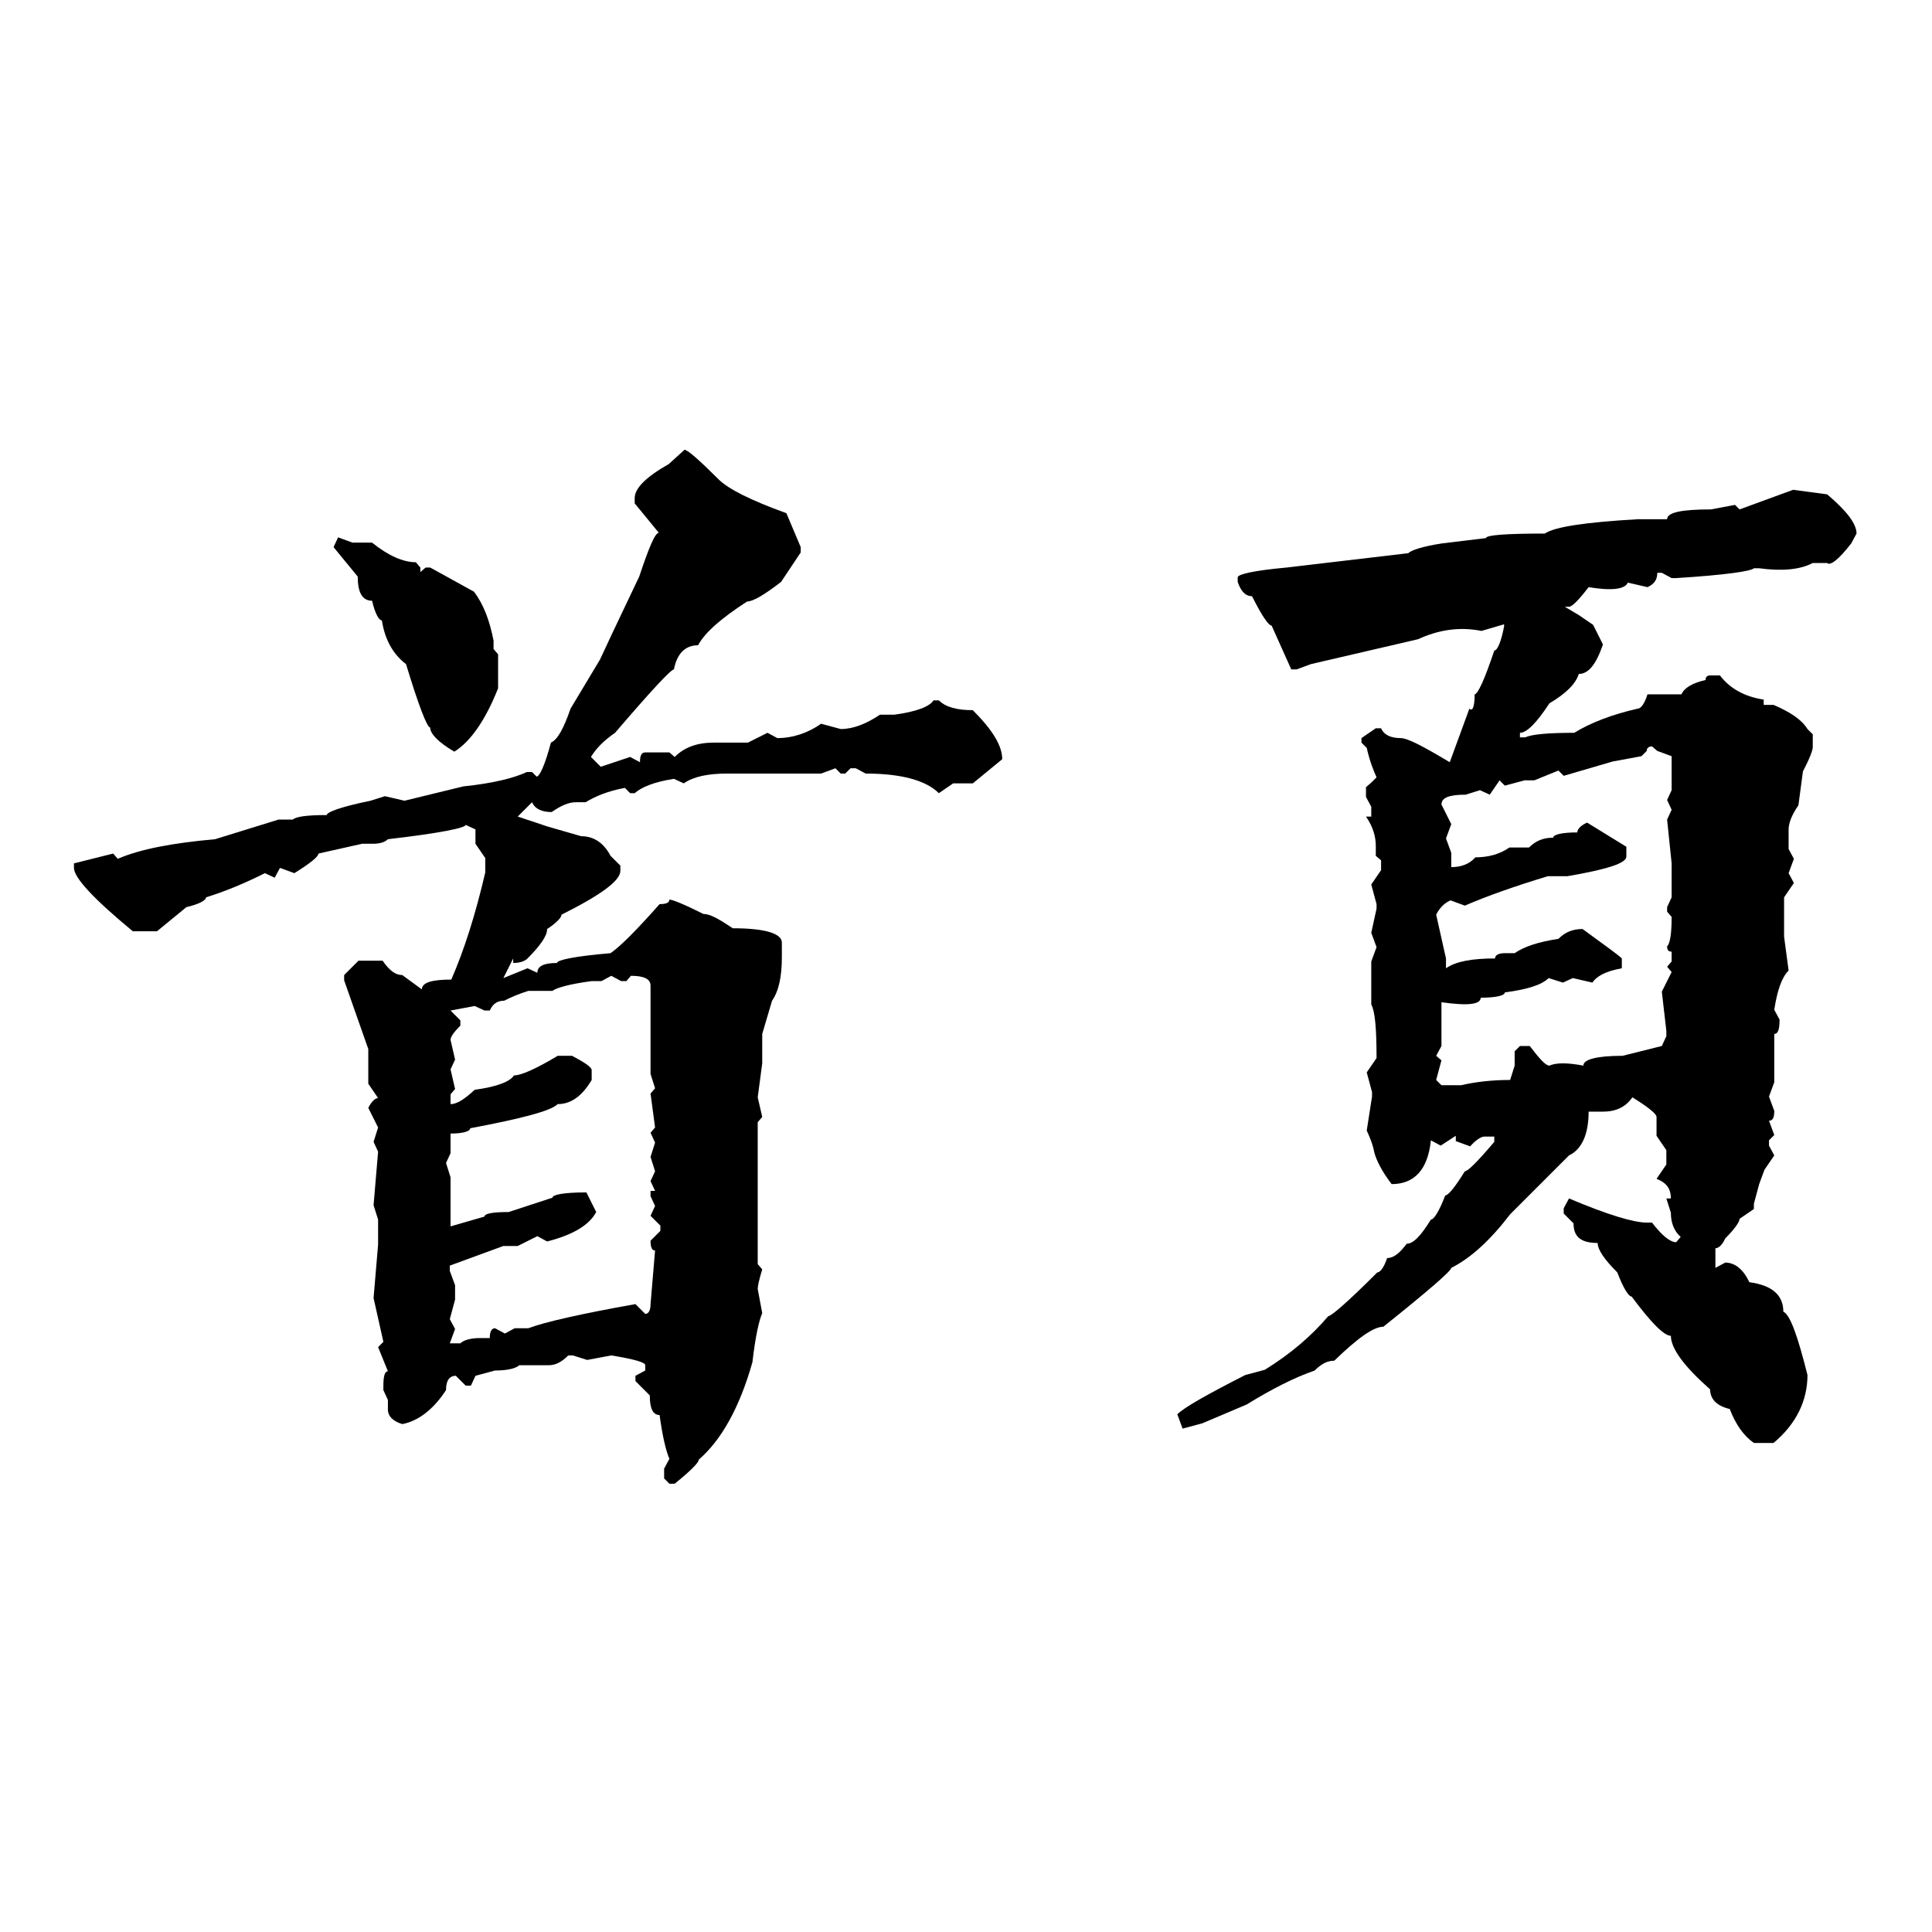 <?xml version="1.0" encoding="utf-8"?>
<!-- Svg Vector Icons : http://www.onlinewebfonts.com/icon -->
<!DOCTYPE svg PUBLIC "-//W3C//DTD SVG 1.1//EN" "http://www.w3.org/Graphics/SVG/1.1/DTD/svg11.dtd">
<svg version="1.1" xmlns="http://www.w3.org/2000/svg" xmlns:xlink="http://www.w3.org/1999/xlink" x="0px" y="0px" viewBox="0 0 256 256" enable-background="new 0 0 256 256" xml:space="preserve">
<g><g><path fill="#000000" d="M90.7,59.6c0.4,0,1.9,1.3,4.5,3.9c1.3,1.3,4.3,2.8,9,4.5l1.9,4.5v0.7l-2.6,3.9c-2.2,1.7-3.7,2.6-4.5,2.6c-3.4,2.2-5.6,4.1-6.5,5.8c-1.7,0-2.8,1.1-3.2,3.2c-0.4,0-3,2.8-7.8,8.4c-1.3,0.9-2.4,1.9-3.2,3.2l1.3,1.3l3.9-1.3l1.3,0.7c0-0.9,0.2-1.3,0.7-1.3h3.2l0.7,0.6c1.3-1.3,3-1.9,5.2-1.9h1.3h2.6h0.6l2.6-1.3l1.3,0.7c2.1,0,4.1-0.7,5.8-1.9l2.6,0.7c1.7,0,3.4-0.7,5.2-1.9h1.9c3-0.4,4.7-1.1,5.2-1.9h0.7c0.9,0.9,2.4,1.3,4.5,1.3c2.6,2.6,3.9,4.7,3.9,6.5l-3.9,3.2h-2.6l-1.9,1.3c-1.7-1.7-5-2.6-9.7-2.6l-1.3-0.7h-0.7l-0.7,0.7h-0.6l-0.7-0.7l-1.9,0.7h-8.4H99h-2.6c-2.6,0-4.5,0.4-5.8,1.3l-1.3-0.6c-2.6,0.4-4.3,1.1-5.2,1.9h-0.6l-0.7-0.7c-2.2,0.4-3.9,1.1-5.2,1.9h-1.3c-0.9,0-1.9,0.4-3.2,1.3c-1.3,0-2.2-0.4-2.6-1.3l-1.9,1.9l3.9,1.3l4.5,1.3c1.7,0,3,0.9,3.9,2.6l1.3,1.3v0.7c0,1.3-2.6,3.2-7.8,5.8c0,0.4-0.7,1.1-1.9,1.9c0,0.9-0.9,2.2-2.6,3.9c-0.4,0.4-1.1,0.6-1.9,0.6v-0.6l-1.3,2.6l3.2-1.3l1.3,0.6c0-0.9,0.9-1.3,2.6-1.3c0-0.4,2.4-0.9,7.1-1.3c1.3-0.9,3.4-3,6.5-6.5c0.9,0,1.3-0.2,1.3-0.6c0.4,0,1.9,0.6,4.5,1.9c0.9,0,2.1,0.7,3.9,1.9c4.3,0,6.5,0.7,6.5,1.9v1.9c0,2.6-0.4,4.5-1.3,5.8L101,137v2.6v1.3l-0.6,4.5l0.6,2.6l-0.6,0.7v0.7v7.1v1.9v1.3v6.5v1.3l0.6,0.7c-0.4,1.3-0.6,2.2-0.6,2.6l0.6,3.2c-0.4,0.9-0.9,3-1.3,6.5c-1.7,6-4.1,10.3-7.1,12.9c0,0.4-1.1,1.5-3.2,3.2h-0.7l-0.7-0.7v-1.3l0.7-1.3c-0.4-0.9-0.9-2.8-1.3-5.8c-0.9,0-1.3-0.9-1.3-2.6l-1.9-1.9v-0.7l1.3-0.7v-0.7c0-0.4-1.5-0.8-4.5-1.3l-3.2,0.6l-1.9-0.6h-0.6c-0.9,0.9-1.7,1.3-2.6,1.3h-3.9c-0.4,0.4-1.5,0.7-3.2,0.7l-2.6,0.7l-0.6,1.3h-0.7l-1.3-1.3c-0.9,0-1.3,0.7-1.3,1.9c-1.7,2.6-3.7,4.1-5.8,4.5c-1.3-0.4-1.9-1.1-1.9-1.9v-1.3l-0.6-1.3v-0.6c0-1.3,0.2-1.9,0.6-1.9l-1.3-3.2l0.7-0.7l-1.3-5.8l0.6-7.1v-0.7v-2.6l-0.6-1.9l0.6-7.1l-0.6-1.3l0.6-1.9l-1.3-2.6c0.4-0.8,0.9-1.3,1.3-1.3l-1.3-1.9V139l-3.2-9.1v-0.7l1.9-1.9h3.2c0.9,1.3,1.7,1.9,2.6,1.9l2.6,1.9c0-0.9,1.3-1.3,3.9-1.3c1.7-3.9,3.2-8.6,4.5-14.2v-1.9l-1.3-1.9v-1.9l-1.3-0.6c0,0.4-3.4,1.1-10.3,1.9c-0.4,0.4-1.1,0.6-1.9,0.6H48l-5.8,1.3c0,0.4-1.1,1.3-3.2,2.6l-1.9-0.7l-0.7,1.3l-1.3-0.6c-2.6,1.3-5.2,2.4-7.8,3.2c0,0.4-0.9,0.9-2.6,1.3l-3.9,3.2h-3.2c-5.2-4.3-7.8-7.1-7.8-8.4v-0.6l5.2-1.3l0.6,0.7c3-1.3,7.3-2.1,12.9-2.6l8.4-2.6h0.6h1.3c0.4-0.4,1.9-0.6,4.5-0.6c0-0.4,1.9-1.1,5.8-1.9l1.9-0.6l2.6,0.6l7.8-1.9c3.9-0.4,6.7-1.1,8.4-1.9h0.7l0.6,0.6c0.4,0,1.1-1.5,1.9-4.5c0.9-0.4,1.7-1.9,2.6-4.5l3.9-6.5c0.4-0.9,2.1-4.5,5.2-11c1.3-3.9,2.1-5.8,2.6-5.8l-3.2-3.9V66c0-1.3,1.5-2.8,4.5-4.5L90.7,59.6z M44.8,71.2l1.9,0.7h2.6c2.1,1.7,4.1,2.6,5.8,2.6l0.6,0.7v0.6l0.7-0.6h0.6l5.8,3.2c1.3,1.7,2.1,3.9,2.6,6.5V86l0.6,0.7v4.5c-1.7,4.3-3.7,7.1-5.8,8.4c-2.2-1.3-3.2-2.4-3.2-3.2c-0.4,0-1.5-2.8-3.2-8.4c-1.7-1.3-2.8-3.2-3.2-5.8c-0.4,0-0.9-0.9-1.3-2.6c-1.3,0-1.9-1.1-1.9-3.2l-3.2-3.9L44.8,71.2z M83.6,129.3l-0.6,0.7h-0.7l-1.3-0.7l-1.3,0.7h-1.3c-3,0.4-4.7,0.9-5.2,1.3h-1.3H70c-1.3,0.4-2.4,0.9-3.2,1.3c-0.9,0-1.5,0.4-1.9,1.3h-0.7l-1.3-0.6l-3.2,0.6l1.3,1.3v0.7c-0.9,0.9-1.3,1.5-1.3,1.9l0.6,2.6l-0.6,1.3l0.6,2.6l-0.6,0.7v1.3c0.9,0,1.9-0.7,3.2-1.9c3-0.4,4.7-1.1,5.2-1.9c0.9,0,2.8-0.8,5.8-2.6h1.9c1.7,0.9,2.6,1.5,2.6,1.9v1.3c-1.3,2.2-2.8,3.2-4.5,3.2c-0.9,0.9-4.7,1.9-11.6,3.2c0,0.4-0.9,0.7-2.6,0.7v2.6l-0.6,1.3l0.6,1.9v1.9v3.9v0.7l4.5-1.3c0-0.4,1.1-0.6,3.2-0.6l5.8-1.9c0-0.4,1.5-0.7,4.5-0.7l1.3,2.6c-0.9,1.7-3,3-6.5,3.9l-1.3-0.7l-2.6,1.3h-1.9l-7.1,2.6v0.7l0.7,1.9v1.9l-0.7,2.6l0.7,1.3l-0.7,1.9h0.7H61c0.4-0.4,1.3-0.7,2.6-0.7h1.3c0-0.8,0.2-1.3,0.7-1.3l1.3,0.7l1.3-0.7h0.7H70c2.1-0.8,6.9-1.9,14.2-3.2l1.3,1.3c0.4,0,0.7-0.4,0.7-1.3l0.6-7.1c-0.4,0-0.6-0.4-0.6-1.3l1.3-1.3v-0.7l-1.3-1.3l0.6-1.3l-0.6-1.3v-0.7h0.6l-0.6-1.3l0.6-1.3l-0.6-1.9l0.6-1.9l-0.6-1.3l0.6-0.7l-0.6-4.5l0.6-0.7l-0.6-1.9v-4.5v-3.9v-2.6v-0.7C86.2,129.7,85.3,129.3,83.6,129.3z"/><path fill="#000000" d="M209.2,81.5l1.9,1.3l1.3,2.6c-0.9,2.6-1.9,3.9-3.2,3.9c-0.4,1.3-1.7,2.6-3.9,3.9c-1.7,2.6-3,3.9-3.9,3.9v0.6h0.7c0.9-0.4,3-0.6,6.5-0.6c2.1-1.3,4.9-2.4,8.4-3.2c0.4,0,0.9-0.6,1.3-1.9h2.6h1.9c0.4-0.9,1.5-1.5,3.2-1.9c0-0.4,0.2-0.6,0.6-0.6h1.3c1.3,1.7,3.2,2.8,5.8,3.2v0.7h1.3c2.1,0.9,3.7,1.9,4.5,3.2l0.7,0.7V99c0,0.4-0.4,1.5-1.3,3.2l-0.6,4.5c-0.9,1.3-1.3,2.4-1.3,3.2v2.6l0.7,1.3l-0.7,1.9l0.7,1.3l-1.3,1.9v5.2l0.6,4.5c-0.9,0.9-1.5,2.6-1.9,5.2l0.7,1.3c0,1.3-0.2,1.9-0.7,1.9v4.5v1.9l-0.7,1.9l0.7,1.9c0,0.9-0.2,1.3-0.7,1.3l0.7,1.9l-0.7,0.7v0.7l0.7,1.3l-1.3,1.9l-0.7,1.9l-0.7,2.6v0.7l-1.9,1.3c0,0.4-0.6,1.3-1.9,2.6c-0.4,0.9-0.9,1.3-1.3,1.3v1.9v0.7l1.3-0.7c1.3,0,2.4,0.9,3.2,2.6c3,0.4,4.5,1.7,4.5,3.9c0.9,0.4,1.9,3.2,3.2,8.4c0,3.4-1.5,6.5-4.5,9h-2.6c-1.3-0.9-2.4-2.4-3.2-4.5c-1.7-0.4-2.6-1.3-2.6-2.6c-3.4-3-5.2-5.4-5.2-7.1c-0.9,0-2.6-1.7-5.2-5.2c-0.4,0-1.1-1.1-1.9-3.2c-1.7-1.7-2.6-3-2.6-3.9c-2.2,0-3.2-0.8-3.2-2.6l-1.3-1.3v-0.7l0.7-1.3c5.2,2.2,8.6,3.2,10.3,3.2h0.7c1.3,1.7,2.4,2.6,3.2,2.6l0.6-0.7c-0.9-0.8-1.3-1.9-1.3-3.2l-0.6-1.9h0.6c0-1.3-0.6-2.1-1.9-2.6l1.3-1.9v-1.9l-1.3-1.9V148c0-0.4-1.1-1.3-3.2-2.6c-0.9,1.3-2.2,1.9-3.9,1.9h-1.9c0,3-0.9,5-2.6,5.8l-7.8,7.8c-2.6,3.4-5.2,5.8-7.8,7.1c0,0.4-3,3-9,7.8c-1.3,0-3.4,1.5-6.5,4.5c-0.9,0-1.7,0.4-2.6,1.3c-2.6,0.9-5.6,2.4-9,4.5l-5.9,2.5l-2.6,0.7l-0.7-1.9c0.9-0.9,3.9-2.6,9-5.2l2.6-0.7c3.4-2.1,6.2-4.5,8.4-7.1c0.4,0,2.6-1.9,6.5-5.8c0.4,0,0.9-0.7,1.3-1.9c0.9,0,1.7-0.7,2.6-1.9c0.9,0,1.9-1.1,3.2-3.2c0.4,0,1.1-1.1,1.9-3.2c0.4,0,1.3-1.1,2.6-3.2c0.4,0,1.7-1.3,3.9-3.9v-0.7h-1.3c-0.4,0-1.1,0.4-1.9,1.3l-1.9-0.7v-0.7l-2,1.3l-1.3-0.7c-0.4,3.9-2.2,5.8-5.2,5.8c-1.3-1.7-2-3.1-2.3-4.2c-0.2-1.1-0.6-2-1-2.9l0.7-4.5v-0.6l-0.7-2.6l1.3-1.9c0-3.9-0.2-6.2-0.7-7.1V130v-2.6l0.7-1.9l-0.7-1.9l0.7-3.2v-0.6l-0.7-2.6l1.3-1.9v-1.3l-0.7-0.6v-1.3c0-1.3-0.4-2.6-1.3-3.9h0.7v-1.3l-0.7-1.3v-1.3l0.7-0.6l0.7-0.7c-0.4-0.9-0.9-2.1-1.3-3.9l-0.7-0.7v-0.6l1.9-1.3h0.7c0.4,0.9,1.3,1.3,2.6,1.3c0.9,0,3,1.1,6.5,3.2l2.6-7.1c0.4,0.4,0.7-0.2,0.7-1.9c0.4,0,1.3-1.9,2.6-5.8c0.4,0,0.9-1.1,1.3-3.2v-1.3l5.8-2.6C205.7,79.4,207,80.2,209.2,81.5z M187.9,84.7L173.7,88l-1.9,0.7h-0.7l-2.6-5.8c-0.4,0-1.3-1.3-2.6-3.9c-0.9,0-1.5-0.7-1.9-1.9v-0.6c0-0.4,2.1-0.9,6.5-1.3l16.1-1.9c0.4-0.4,1.9-0.9,4.5-1.3l5.8-0.7c0-0.4,2.6-0.6,7.8-0.6c1.3-0.9,5.4-1.5,12.3-1.9c0.9,0,2.1,0,3.9,0c0-0.9,1.9-1.3,5.8-1.3l3.2-0.6l0.6,0.6l7.1-2.6l4.5,0.6c2.6,2.2,3.9,3.9,3.9,5.2l-0.7,1.3c-1.7,2.2-2.8,3-3.2,2.6h-1.9c-1.7,0.9-4.1,1.1-7.1,0.7h-0.7c-0.4,0.4-3.9,0.9-10.3,1.3h-0.6l-1.3-0.7h-0.6c0,0.9-0.4,1.5-1.3,1.9l-2.6-0.6c-0.4,0.9-2.2,1.1-5.2,0.6c-1.3,1.7-2.2,2.6-2.6,2.6H206c-1.7-0.4-3-0.2-3.9,0.7l0.7,0.6l-6.5,1.9C193.3,83,190.5,83.5,187.9,84.7z M213.7,100.9l-6.5,1.9l-0.7-0.7l-3.2,1.3h-1.3l-2.6,0.7l-0.7-0.7l-1.3,1.9l-1.3-0.6l-1.9,0.6c-2.2,0-3.2,0.4-3.2,1.3l1.3,2.6l-0.7,1.9l0.7,1.9v1.9c1.3,0,2.4-0.4,3.2-1.3c1.7,0,3.2-0.4,4.5-1.3h2.6c0.9-0.9,1.9-1.3,3.2-1.3c0-0.4,1.1-0.7,3.2-0.7c0-0.4,0.4-0.9,1.3-1.3l5.2,3.2v1.3c0,0.9-2.6,1.7-7.8,2.6h-1.3h-1.3c-4.3,1.3-8,2.6-11,3.9l-1.9-0.7c-0.9,0.4-1.5,1.1-1.9,1.9l1.3,5.8v0.6v0.7c1.3-0.9,3.4-1.3,6.5-1.3c0-0.4,0.4-0.7,1.3-0.7h1.3c1.3-0.9,3.2-1.5,5.8-1.9c0.9-0.9,1.9-1.3,3.2-1.3c3,2.2,4.7,3.4,5.2,3.9v1.3c-2.2,0.4-3.4,1.1-3.9,1.9l-2.6-0.6l-1.3,0.6l-1.9-0.6c-0.9,0.9-2.8,1.5-5.8,1.9c0,0.4-1.1,0.7-3.2,0.7c0,0.9-1.7,1.1-5.2,0.6v5.8l-0.7,1.3l0.7,0.6l-0.7,2.6l0.7,0.7h2.6c1.7-0.4,3.9-0.7,6.5-0.7l0.6-1.9v-1.9l0.7-0.7h1.3c1.3,1.7,2.1,2.6,2.6,2.6c0.9-0.4,2.4-0.4,4.5,0c0-0.8,1.7-1.3,5.2-1.3l5.2-1.3l0.6-1.3v-0.7l-0.6-5.2l1.3-2.6l-0.6-0.7l0.6-0.7v-1.3c-0.4,0-0.6-0.2-0.6-0.7c0.4-0.4,0.6-1.7,0.6-3.9l-0.6-0.7v-0.6l0.6-1.3v-3.2v-1.3l-0.6-5.8l0.6-1.3l-0.6-1.3l0.6-1.3v-1.9v-2.6l-1.9-0.7l-0.7-0.6c-0.4,0-0.7,0.2-0.7,0.6l-0.7,0.7L213.7,100.9L213.7,100.9z"/></g></g>
</svg>
